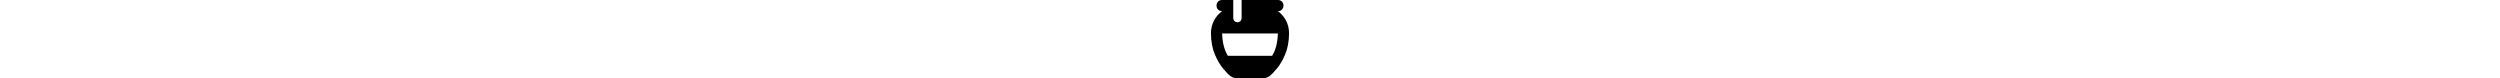 <?xml version="1.0" encoding="UTF-8"?>
<svg xmlns="http://www.w3.org/2000/svg" height="1em" fill="currentColor" viewBox="0 0 512 512">
  <path d="M 146.286 0 L 73.143 0 L 146.286 0 L 73.143 0 Q 57.143 0 46.857 10.286 Q 36.571 20.571 36.571 36.571 Q 36.571 52.571 46.857 62.857 Q 57.143 73.143 73.143 73.143 Q 38.857 98.286 19.429 136 Q 0 173.714 0 219.429 Q 1.143 298.286 25.143 355.429 Q 49.143 412.571 78.857 448 Q 108.571 484.571 129.143 499.429 Q 146.286 512 166.857 512 L 345.143 512 L 345.143 512 Q 365.714 512 382.857 499.429 Q 403.429 484.571 433.143 448 Q 462.857 412.571 486.857 355.429 Q 510.857 298.286 512 219.429 Q 512 173.714 492.571 136 Q 473.143 98.286 438.857 73.143 Q 454.857 73.143 465.143 62.857 Q 475.429 52.571 475.429 36.571 Q 475.429 20.571 465.143 10.286 Q 454.857 0 438.857 0 L 201.143 0 L 201.143 0 L 201.143 118.857 L 201.143 118.857 Q 198.857 144 173.714 146.286 Q 148.571 144 146.286 118.857 L 146.286 0 L 146.286 0 Z M 73.143 219.429 L 438.857 219.429 L 73.143 219.429 L 438.857 219.429 Q 435.429 310.857 401.143 365.714 L 110.857 365.714 L 110.857 365.714 Q 76.571 310.857 73.143 219.429 L 73.143 219.429 Z"></path>
</svg>

